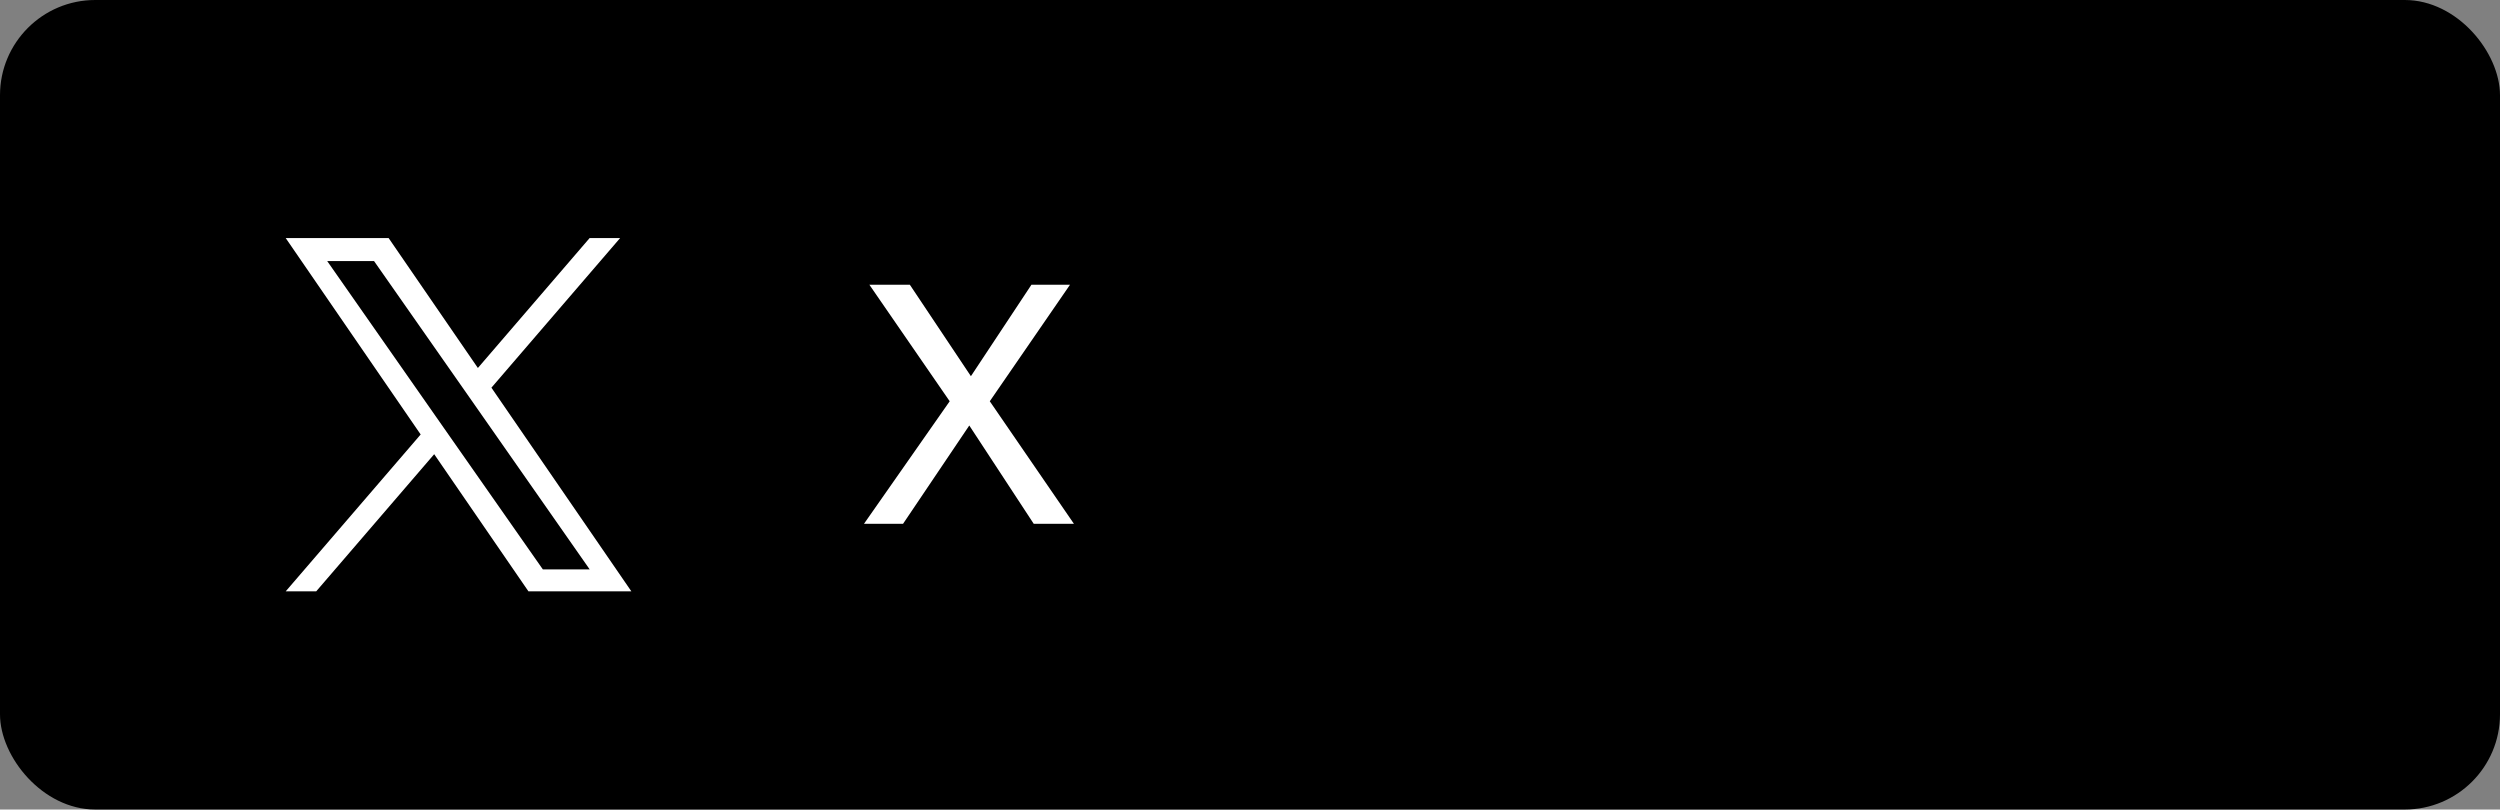 <svg xmlns="http://www.w3.org/2000/svg" width="105" height="34" viewBox="0 0 105 34">
  <rect x="0" y="0" width="105" height="34" fill="#808080" stroke="none"/>
  <defs>
    <style>
      .cls-1 {
        fill: #fff;
      }
    </style>
  </defs>
  <g id="Group_4169" data-name="Group 4169" transform="translate(-838 -1300)">
    <rect id="Rectangle_284" data-name="Rectangle 284" width="105" height="34" rx="4" transform="translate(838 1300)"/>
    <path id="Path_30485" data-name="Path 30485" class="cls-1" d="M1.928,0H.287l3.6-5.147L.513-10.042h1.7L4.778-6.2l2.543-3.842h1.62L5.571-5.147,9.105,0H7.417L4.71-4.129Z" transform="translate(874 1322)"/>
    <path id="logo" class="cls-1" d="M8.64,6.282,14.044,0H12.763L8.071,5.455,4.323,0H0L5.668,8.248,0,14.836H1.281l4.955-5.76,3.958,5.76h4.323L8.639,6.282ZM6.885,8.321,6.311,7.5,1.742.964H3.709L7.4,6.238l.574.821,4.793,6.856H10.8L6.885,8.321Z" transform="translate(850 1310)"/>
  </g>
</svg>
